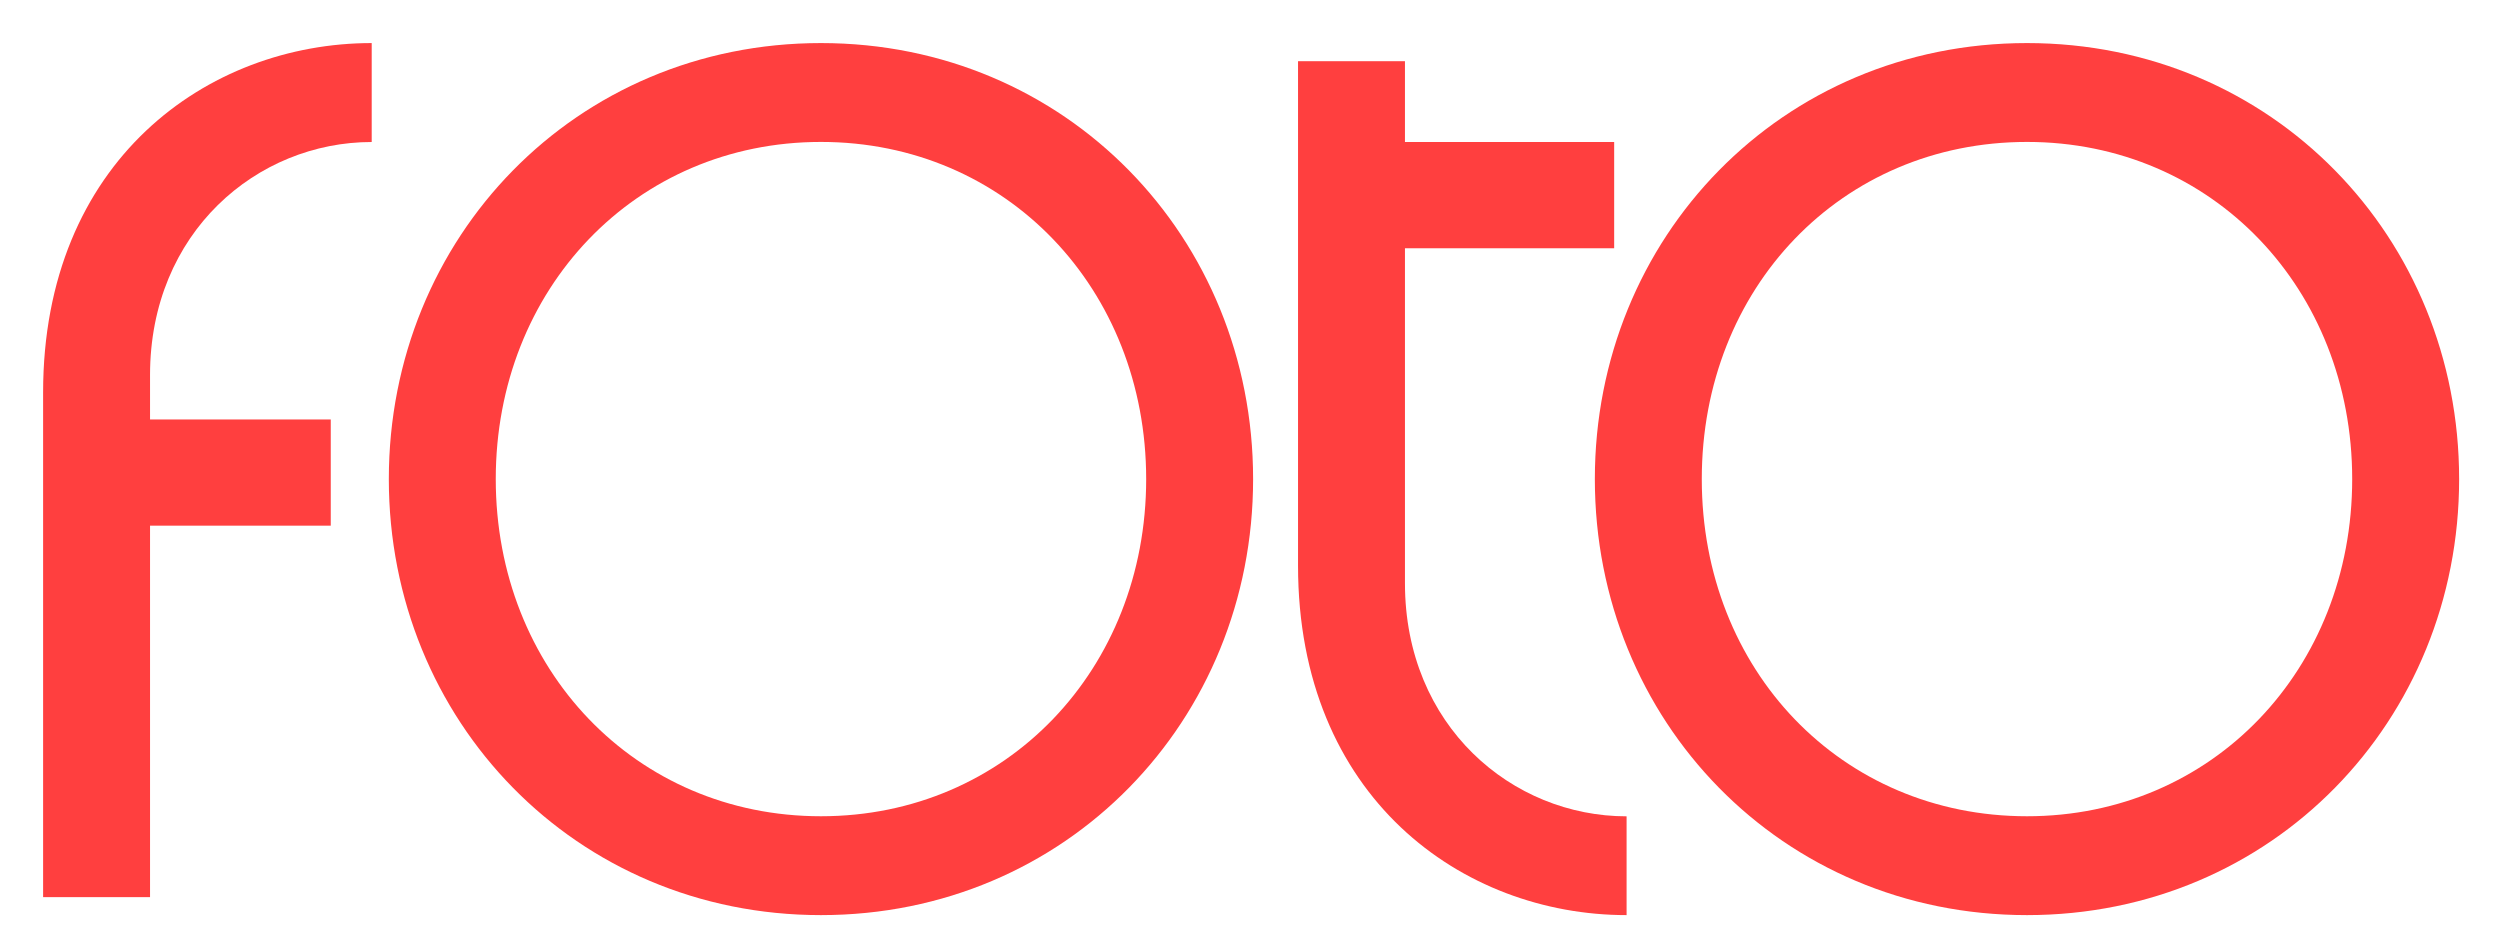<svg xmlns="http://www.w3.org/2000/svg" fill="none" viewBox="0 0 66 25" height="25" width="66">
<path fill="#FF3F3F" d="M10.265 12.648C10.265 6.269 15.197 1.137 21.673 1.137C28.15 1.137 33.082 6.269 33.082 12.648C33.082 19.026 28.15 24.159 21.673 24.159C15.197 24.159 10.265 19.026 10.265 12.648ZM30.259 12.648C30.259 7.633 26.574 3.747 21.673 3.747C16.772 3.747 13.088 7.633 13.088 12.648C13.088 17.662 16.772 21.549 21.673 21.549C26.574 21.549 30.259 17.662 30.259 12.648Z"></path>
<path fill="#FF3F3F" d="M53.513 1.137C59.989 1.137 64.921 6.269 64.921 12.648C64.921 19.026 59.989 24.159 53.513 24.159C47.036 24.159 42.104 19.026 42.104 12.648C42.104 6.269 47.036 1.137 53.513 1.137ZM53.513 3.747C48.612 3.747 44.927 7.604 44.927 12.648C44.927 17.691 48.612 21.549 53.513 21.549C58.416 21.549 62.098 17.662 62.098 12.648C62.098 7.633 58.414 3.747 53.513 3.747Z"></path>
<path fill="#FF3F3F" d="M42.942 24.159C38.604 24.159 34.268 21.045 34.268 14.932V1.615H37.091V3.748H42.614V6.554H37.091V15.399C37.091 19.164 39.918 21.551 42.942 21.551V24.163V24.159Z"></path>
<path fill="#FF3F3F" d="M9.813 3.749C6.788 3.749 3.961 6.134 3.961 9.9V11.073H8.732V13.878H3.961V23.684H1.138V10.363C1.138 4.25 5.477 1.137 9.813 1.137V3.749Z"></path>
</svg>
